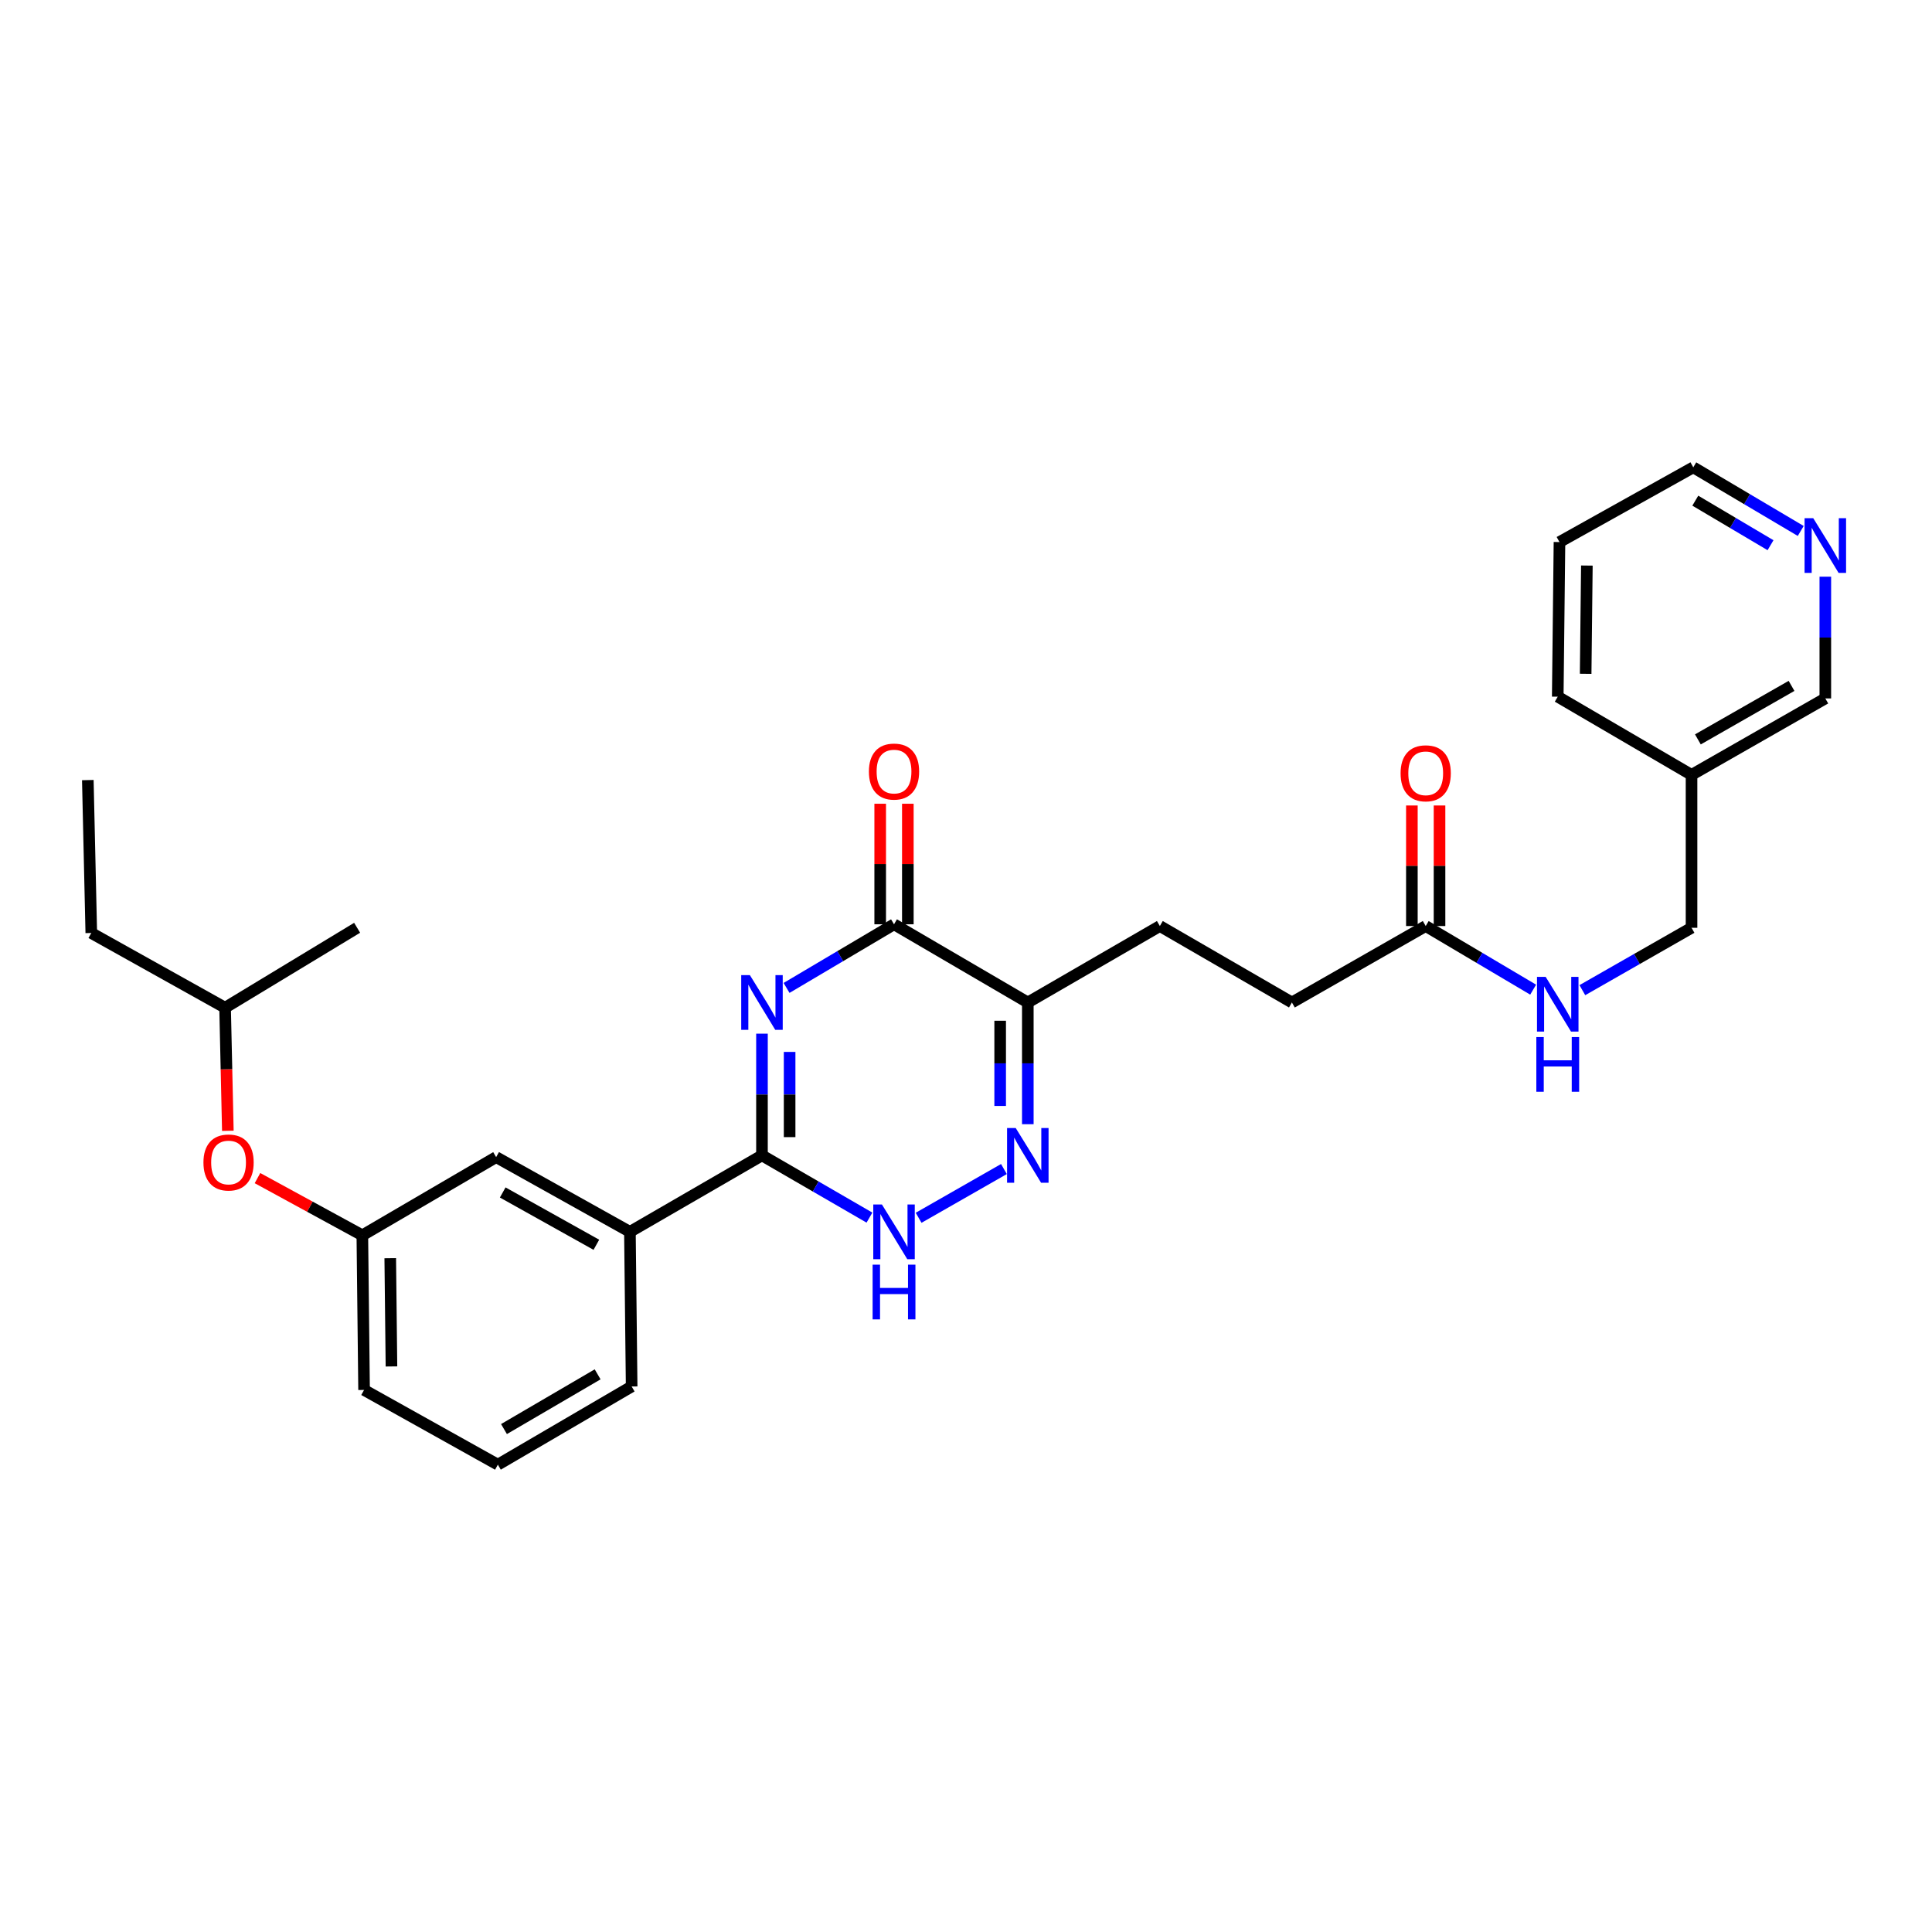 <?xml version='1.0' encoding='iso-8859-1'?>
<svg version='1.1' baseProfile='full'
              xmlns='http://www.w3.org/2000/svg'
                      xmlns:rdkit='http://www.rdkit.org/xml'
                      xmlns:xlink='http://www.w3.org/1999/xlink'
                  xml:space='preserve'
width='1000px' height='1000px' viewBox='0 0 1000 1000'>
<!-- END OF HEADER -->
<rect style='opacity:1.0;fill:#FFFFFF;stroke:none' width='1000' height='1000' x='0' y='0'> </rect>
<path class='bond-0' d='M 394.397,535.022 L 394.397,566.524' style='fill:none;fill-rule:evenodd;stroke:#0000FF;stroke-width:6px;stroke-linecap:butt;stroke-linejoin:miter;stroke-opacity:1' />
<path class='bond-0' d='M 394.397,566.524 L 394.397,598.027' style='fill:none;fill-rule:evenodd;stroke:#000000;stroke-width:6px;stroke-linecap:butt;stroke-linejoin:miter;stroke-opacity:1' />
<path class='bond-0' d='M 408.708,544.473 L 408.708,566.524' style='fill:none;fill-rule:evenodd;stroke:#0000FF;stroke-width:6px;stroke-linecap:butt;stroke-linejoin:miter;stroke-opacity:1' />
<path class='bond-0' d='M 408.708,566.524 L 408.708,588.576' style='fill:none;fill-rule:evenodd;stroke:#000000;stroke-width:6px;stroke-linecap:butt;stroke-linejoin:miter;stroke-opacity:1' />
<path class='bond-1' d='M 407.122,511.348 L 434.932,494.881' style='fill:none;fill-rule:evenodd;stroke:#0000FF;stroke-width:6px;stroke-linecap:butt;stroke-linejoin:miter;stroke-opacity:1' />
<path class='bond-1' d='M 434.932,494.881 L 462.743,478.413' style='fill:none;fill-rule:evenodd;stroke:#000000;stroke-width:6px;stroke-linecap:butt;stroke-linejoin:miter;stroke-opacity:1' />
<path class='bond-2' d='M 394.397,598.027 L 422.212,614.132' style='fill:none;fill-rule:evenodd;stroke:#000000;stroke-width:6px;stroke-linecap:butt;stroke-linejoin:miter;stroke-opacity:1' />
<path class='bond-2' d='M 422.212,614.132 L 450.028,630.237' style='fill:none;fill-rule:evenodd;stroke:#0000FF;stroke-width:6px;stroke-linecap:butt;stroke-linejoin:miter;stroke-opacity:1' />
<path class='bond-3' d='M 394.397,598.027 L 326.042,637.599' style='fill:none;fill-rule:evenodd;stroke:#000000;stroke-width:6px;stroke-linecap:butt;stroke-linejoin:miter;stroke-opacity:1' />
<path class='bond-4' d='M 475.477,630.322 L 519.628,605.094' style='fill:none;fill-rule:evenodd;stroke:#0000FF;stroke-width:6px;stroke-linecap:butt;stroke-linejoin:miter;stroke-opacity:1' />
<path class='bond-5' d='M 531.995,581.888 L 531.995,550.386' style='fill:none;fill-rule:evenodd;stroke:#0000FF;stroke-width:6px;stroke-linecap:butt;stroke-linejoin:miter;stroke-opacity:1' />
<path class='bond-5' d='M 531.995,550.386 L 531.995,518.883' style='fill:none;fill-rule:evenodd;stroke:#000000;stroke-width:6px;stroke-linecap:butt;stroke-linejoin:miter;stroke-opacity:1' />
<path class='bond-5' d='M 517.683,572.438 L 517.683,550.386' style='fill:none;fill-rule:evenodd;stroke:#0000FF;stroke-width:6px;stroke-linecap:butt;stroke-linejoin:miter;stroke-opacity:1' />
<path class='bond-5' d='M 517.683,550.386 L 517.683,528.334' style='fill:none;fill-rule:evenodd;stroke:#000000;stroke-width:6px;stroke-linecap:butt;stroke-linejoin:miter;stroke-opacity:1' />
<path class='bond-6' d='M 531.995,518.883 L 462.743,478.413' style='fill:none;fill-rule:evenodd;stroke:#000000;stroke-width:6px;stroke-linecap:butt;stroke-linejoin:miter;stroke-opacity:1' />
<path class='bond-7' d='M 531.995,518.883 L 600.341,479.312' style='fill:none;fill-rule:evenodd;stroke:#000000;stroke-width:6px;stroke-linecap:butt;stroke-linejoin:miter;stroke-opacity:1' />
<path class='bond-8' d='M 469.898,478.413 L 469.898,447.215' style='fill:none;fill-rule:evenodd;stroke:#000000;stroke-width:6px;stroke-linecap:butt;stroke-linejoin:miter;stroke-opacity:1' />
<path class='bond-8' d='M 469.898,447.215 L 469.898,416.016' style='fill:none;fill-rule:evenodd;stroke:#FF0000;stroke-width:6px;stroke-linecap:butt;stroke-linejoin:miter;stroke-opacity:1' />
<path class='bond-8' d='M 455.587,478.413 L 455.587,447.215' style='fill:none;fill-rule:evenodd;stroke:#000000;stroke-width:6px;stroke-linecap:butt;stroke-linejoin:miter;stroke-opacity:1' />
<path class='bond-8' d='M 455.587,447.215 L 455.587,416.016' style='fill:none;fill-rule:evenodd;stroke:#FF0000;stroke-width:6px;stroke-linecap:butt;stroke-linejoin:miter;stroke-opacity:1' />
<path class='bond-9' d='M 600.341,479.312 L 668.687,518.883' style='fill:none;fill-rule:evenodd;stroke:#000000;stroke-width:6px;stroke-linecap:butt;stroke-linejoin:miter;stroke-opacity:1' />
<path class='bond-10' d='M 668.687,518.883 L 737.94,479.312' style='fill:none;fill-rule:evenodd;stroke:#000000;stroke-width:6px;stroke-linecap:butt;stroke-linejoin:miter;stroke-opacity:1' />
<path class='bond-11' d='M 737.94,479.312 L 765.75,495.779' style='fill:none;fill-rule:evenodd;stroke:#000000;stroke-width:6px;stroke-linecap:butt;stroke-linejoin:miter;stroke-opacity:1' />
<path class='bond-11' d='M 765.75,495.779 L 793.56,512.247' style='fill:none;fill-rule:evenodd;stroke:#0000FF;stroke-width:6px;stroke-linecap:butt;stroke-linejoin:miter;stroke-opacity:1' />
<path class='bond-12' d='M 745.096,479.312 L 745.096,448.113' style='fill:none;fill-rule:evenodd;stroke:#000000;stroke-width:6px;stroke-linecap:butt;stroke-linejoin:miter;stroke-opacity:1' />
<path class='bond-12' d='M 745.096,448.113 L 745.096,416.915' style='fill:none;fill-rule:evenodd;stroke:#FF0000;stroke-width:6px;stroke-linecap:butt;stroke-linejoin:miter;stroke-opacity:1' />
<path class='bond-12' d='M 730.784,479.312 L 730.784,448.113' style='fill:none;fill-rule:evenodd;stroke:#000000;stroke-width:6px;stroke-linecap:butt;stroke-linejoin:miter;stroke-opacity:1' />
<path class='bond-12' d='M 730.784,448.113 L 730.784,416.915' style='fill:none;fill-rule:evenodd;stroke:#FF0000;stroke-width:6px;stroke-linecap:butt;stroke-linejoin:miter;stroke-opacity:1' />
<path class='bond-13' d='M 819.02,512.507 L 847.279,496.363' style='fill:none;fill-rule:evenodd;stroke:#0000FF;stroke-width:6px;stroke-linecap:butt;stroke-linejoin:miter;stroke-opacity:1' />
<path class='bond-13' d='M 847.279,496.363 L 875.538,480.218' style='fill:none;fill-rule:evenodd;stroke:#000000;stroke-width:6px;stroke-linecap:butt;stroke-linejoin:miter;stroke-opacity:1' />
<path class='bond-14' d='M 932.057,274.824 L 904.247,258.357' style='fill:none;fill-rule:evenodd;stroke:#0000FF;stroke-width:6px;stroke-linecap:butt;stroke-linejoin:miter;stroke-opacity:1' />
<path class='bond-14' d='M 904.247,258.357 L 876.437,241.889' style='fill:none;fill-rule:evenodd;stroke:#000000;stroke-width:6px;stroke-linecap:butt;stroke-linejoin:miter;stroke-opacity:1' />
<path class='bond-14' d='M 916.422,282.199 L 896.955,270.671' style='fill:none;fill-rule:evenodd;stroke:#0000FF;stroke-width:6px;stroke-linecap:butt;stroke-linejoin:miter;stroke-opacity:1' />
<path class='bond-14' d='M 896.955,270.671 L 877.488,259.144' style='fill:none;fill-rule:evenodd;stroke:#000000;stroke-width:6px;stroke-linecap:butt;stroke-linejoin:miter;stroke-opacity:1' />
<path class='bond-15' d='M 944.783,298.498 L 944.783,330.001' style='fill:none;fill-rule:evenodd;stroke:#0000FF;stroke-width:6px;stroke-linecap:butt;stroke-linejoin:miter;stroke-opacity:1' />
<path class='bond-15' d='M 944.783,330.001 L 944.783,361.503' style='fill:none;fill-rule:evenodd;stroke:#000000;stroke-width:6px;stroke-linecap:butt;stroke-linejoin:miter;stroke-opacity:1' />
<path class='bond-16' d='M 876.437,241.889 L 807.184,280.563' style='fill:none;fill-rule:evenodd;stroke:#000000;stroke-width:6px;stroke-linecap:butt;stroke-linejoin:miter;stroke-opacity:1' />
<path class='bond-17' d='M 47.252,482.913 L 116.504,521.587' style='fill:none;fill-rule:evenodd;stroke:#000000;stroke-width:6px;stroke-linecap:butt;stroke-linejoin:miter;stroke-opacity:1' />
<path class='bond-18' d='M 47.252,482.913 L 45.455,403.77' style='fill:none;fill-rule:evenodd;stroke:#000000;stroke-width:6px;stroke-linecap:butt;stroke-linejoin:miter;stroke-opacity:1' />
<path class='bond-19' d='M 133.273,609.788 L 160.409,624.592' style='fill:none;fill-rule:evenodd;stroke:#FF0000;stroke-width:6px;stroke-linecap:butt;stroke-linejoin:miter;stroke-opacity:1' />
<path class='bond-19' d='M 160.409,624.592 L 187.545,639.396' style='fill:none;fill-rule:evenodd;stroke:#000000;stroke-width:6px;stroke-linecap:butt;stroke-linejoin:miter;stroke-opacity:1' />
<path class='bond-20' d='M 117.934,585.299 L 117.219,553.443' style='fill:none;fill-rule:evenodd;stroke:#FF0000;stroke-width:6px;stroke-linecap:butt;stroke-linejoin:miter;stroke-opacity:1' />
<path class='bond-20' d='M 117.219,553.443 L 116.504,521.587' style='fill:none;fill-rule:evenodd;stroke:#000000;stroke-width:6px;stroke-linecap:butt;stroke-linejoin:miter;stroke-opacity:1' />
<path class='bond-21' d='M 116.504,521.587 L 184.85,480.218' style='fill:none;fill-rule:evenodd;stroke:#000000;stroke-width:6px;stroke-linecap:butt;stroke-linejoin:miter;stroke-opacity:1' />
<path class='bond-22' d='M 257.696,758.111 L 326.941,717.64' style='fill:none;fill-rule:evenodd;stroke:#000000;stroke-width:6px;stroke-linecap:butt;stroke-linejoin:miter;stroke-opacity:1' />
<path class='bond-22' d='M 260.861,739.684 L 309.333,711.355' style='fill:none;fill-rule:evenodd;stroke:#000000;stroke-width:6px;stroke-linecap:butt;stroke-linejoin:miter;stroke-opacity:1' />
<path class='bond-23' d='M 257.696,758.111 L 188.444,719.437' style='fill:none;fill-rule:evenodd;stroke:#000000;stroke-width:6px;stroke-linecap:butt;stroke-linejoin:miter;stroke-opacity:1' />
<path class='bond-24' d='M 326.941,717.64 L 326.042,637.599' style='fill:none;fill-rule:evenodd;stroke:#000000;stroke-width:6px;stroke-linecap:butt;stroke-linejoin:miter;stroke-opacity:1' />
<path class='bond-25' d='M 326.042,637.599 L 256.798,598.925' style='fill:none;fill-rule:evenodd;stroke:#000000;stroke-width:6px;stroke-linecap:butt;stroke-linejoin:miter;stroke-opacity:1' />
<path class='bond-25' d='M 308.677,644.293 L 260.206,617.221' style='fill:none;fill-rule:evenodd;stroke:#000000;stroke-width:6px;stroke-linecap:butt;stroke-linejoin:miter;stroke-opacity:1' />
<path class='bond-26' d='M 256.798,598.925 L 187.545,639.396' style='fill:none;fill-rule:evenodd;stroke:#000000;stroke-width:6px;stroke-linecap:butt;stroke-linejoin:miter;stroke-opacity:1' />
<path class='bond-27' d='M 187.545,639.396 L 188.444,719.437' style='fill:none;fill-rule:evenodd;stroke:#000000;stroke-width:6px;stroke-linecap:butt;stroke-linejoin:miter;stroke-opacity:1' />
<path class='bond-27' d='M 201.991,651.241 L 202.62,707.27' style='fill:none;fill-rule:evenodd;stroke:#000000;stroke-width:6px;stroke-linecap:butt;stroke-linejoin:miter;stroke-opacity:1' />
<path class='bond-28' d='M 807.184,280.563 L 806.286,360.604' style='fill:none;fill-rule:evenodd;stroke:#000000;stroke-width:6px;stroke-linecap:butt;stroke-linejoin:miter;stroke-opacity:1' />
<path class='bond-28' d='M 821.36,292.73 L 820.731,348.759' style='fill:none;fill-rule:evenodd;stroke:#000000;stroke-width:6px;stroke-linecap:butt;stroke-linejoin:miter;stroke-opacity:1' />
<path class='bond-29' d='M 806.286,360.604 L 875.538,401.075' style='fill:none;fill-rule:evenodd;stroke:#000000;stroke-width:6px;stroke-linecap:butt;stroke-linejoin:miter;stroke-opacity:1' />
<path class='bond-30' d='M 875.538,401.075 L 944.783,361.503' style='fill:none;fill-rule:evenodd;stroke:#000000;stroke-width:6px;stroke-linecap:butt;stroke-linejoin:miter;stroke-opacity:1' />
<path class='bond-30' d='M 878.824,382.713 L 927.295,355.013' style='fill:none;fill-rule:evenodd;stroke:#000000;stroke-width:6px;stroke-linecap:butt;stroke-linejoin:miter;stroke-opacity:1' />
<path class='bond-31' d='M 875.538,401.075 L 875.538,480.218' style='fill:none;fill-rule:evenodd;stroke:#000000;stroke-width:6px;stroke-linecap:butt;stroke-linejoin:miter;stroke-opacity:1' />
<path  class='atom-0' d='M 388.137 504.723
L 397.417 519.723
Q 398.337 521.203, 399.817 523.883
Q 401.297 526.563, 401.377 526.723
L 401.377 504.723
L 405.137 504.723
L 405.137 533.043
L 401.257 533.043
L 391.297 516.643
Q 390.137 514.723, 388.897 512.523
Q 387.697 510.323, 387.337 509.643
L 387.337 533.043
L 383.657 533.043
L 383.657 504.723
L 388.137 504.723
' fill='#0000FF'/>
<path  class='atom-2' d='M 456.483 623.439
L 465.763 638.439
Q 466.683 639.919, 468.163 642.599
Q 469.643 645.279, 469.723 645.439
L 469.723 623.439
L 473.483 623.439
L 473.483 651.759
L 469.603 651.759
L 459.643 635.359
Q 458.483 633.439, 457.243 631.239
Q 456.043 629.039, 455.683 628.359
L 455.683 651.759
L 452.003 651.759
L 452.003 623.439
L 456.483 623.439
' fill='#0000FF'/>
<path  class='atom-2' d='M 451.663 654.591
L 455.503 654.591
L 455.503 666.631
L 469.983 666.631
L 469.983 654.591
L 473.823 654.591
L 473.823 682.911
L 469.983 682.911
L 469.983 669.831
L 455.503 669.831
L 455.503 682.911
L 451.663 682.911
L 451.663 654.591
' fill='#0000FF'/>
<path  class='atom-3' d='M 525.735 583.867
L 535.015 598.867
Q 535.935 600.347, 537.415 603.027
Q 538.895 605.707, 538.975 605.867
L 538.975 583.867
L 542.735 583.867
L 542.735 612.187
L 538.855 612.187
L 528.895 595.787
Q 527.735 593.867, 526.495 591.667
Q 525.295 589.467, 524.935 588.787
L 524.935 612.187
L 521.255 612.187
L 521.255 583.867
L 525.735 583.867
' fill='#0000FF'/>
<path  class='atom-6' d='M 449.743 399.358
Q 449.743 392.558, 453.103 388.758
Q 456.463 384.958, 462.743 384.958
Q 469.023 384.958, 472.383 388.758
Q 475.743 392.558, 475.743 399.358
Q 475.743 406.238, 472.343 410.158
Q 468.943 414.038, 462.743 414.038
Q 456.503 414.038, 453.103 410.158
Q 449.743 406.278, 449.743 399.358
M 462.743 410.838
Q 467.063 410.838, 469.383 407.958
Q 471.743 405.038, 471.743 399.358
Q 471.743 393.798, 469.383 390.998
Q 467.063 388.158, 462.743 388.158
Q 458.423 388.158, 456.063 390.958
Q 453.743 393.758, 453.743 399.358
Q 453.743 405.078, 456.063 407.958
Q 458.423 410.838, 462.743 410.838
' fill='#FF0000'/>
<path  class='atom-10' d='M 800.026 505.622
L 809.306 520.622
Q 810.226 522.102, 811.706 524.782
Q 813.186 527.462, 813.266 527.622
L 813.266 505.622
L 817.026 505.622
L 817.026 533.942
L 813.146 533.942
L 803.186 517.542
Q 802.026 515.622, 800.786 513.422
Q 799.586 511.222, 799.226 510.542
L 799.226 533.942
L 795.546 533.942
L 795.546 505.622
L 800.026 505.622
' fill='#0000FF'/>
<path  class='atom-10' d='M 795.206 536.774
L 799.046 536.774
L 799.046 548.814
L 813.526 548.814
L 813.526 536.774
L 817.366 536.774
L 817.366 565.094
L 813.526 565.094
L 813.526 552.014
L 799.046 552.014
L 799.046 565.094
L 795.206 565.094
L 795.206 536.774
' fill='#0000FF'/>
<path  class='atom-11' d='M 724.94 400.256
Q 724.94 393.456, 728.3 389.656
Q 731.66 385.856, 737.94 385.856
Q 744.22 385.856, 747.58 389.656
Q 750.94 393.456, 750.94 400.256
Q 750.94 407.136, 747.54 411.056
Q 744.14 414.936, 737.94 414.936
Q 731.7 414.936, 728.3 411.056
Q 724.94 407.176, 724.94 400.256
M 737.94 411.736
Q 742.26 411.736, 744.58 408.856
Q 746.94 405.936, 746.94 400.256
Q 746.94 394.696, 744.58 391.896
Q 742.26 389.056, 737.94 389.056
Q 733.62 389.056, 731.26 391.856
Q 728.94 394.656, 728.94 400.256
Q 728.94 405.976, 731.26 408.856
Q 733.62 411.736, 737.94 411.736
' fill='#FF0000'/>
<path  class='atom-12' d='M 938.523 268.2
L 947.803 283.2
Q 948.723 284.68, 950.203 287.36
Q 951.683 290.04, 951.763 290.2
L 951.763 268.2
L 955.523 268.2
L 955.523 296.52
L 951.643 296.52
L 941.683 280.12
Q 940.523 278.2, 939.283 276
Q 938.083 273.8, 937.723 273.12
L 937.723 296.52
L 934.043 296.52
L 934.043 268.2
L 938.523 268.2
' fill='#0000FF'/>
<path  class='atom-15' d='M 105.301 601.701
Q 105.301 594.901, 108.661 591.101
Q 112.021 587.301, 118.301 587.301
Q 124.581 587.301, 127.941 591.101
Q 131.301 594.901, 131.301 601.701
Q 131.301 608.581, 127.901 612.501
Q 124.501 616.381, 118.301 616.381
Q 112.061 616.381, 108.661 612.501
Q 105.301 608.621, 105.301 601.701
M 118.301 613.181
Q 122.621 613.181, 124.941 610.301
Q 127.301 607.381, 127.301 601.701
Q 127.301 596.141, 124.941 593.341
Q 122.621 590.501, 118.301 590.501
Q 113.981 590.501, 111.621 593.301
Q 109.301 596.101, 109.301 601.701
Q 109.301 607.421, 111.621 610.301
Q 113.981 613.181, 118.301 613.181
' fill='#FF0000'/>
</svg>
